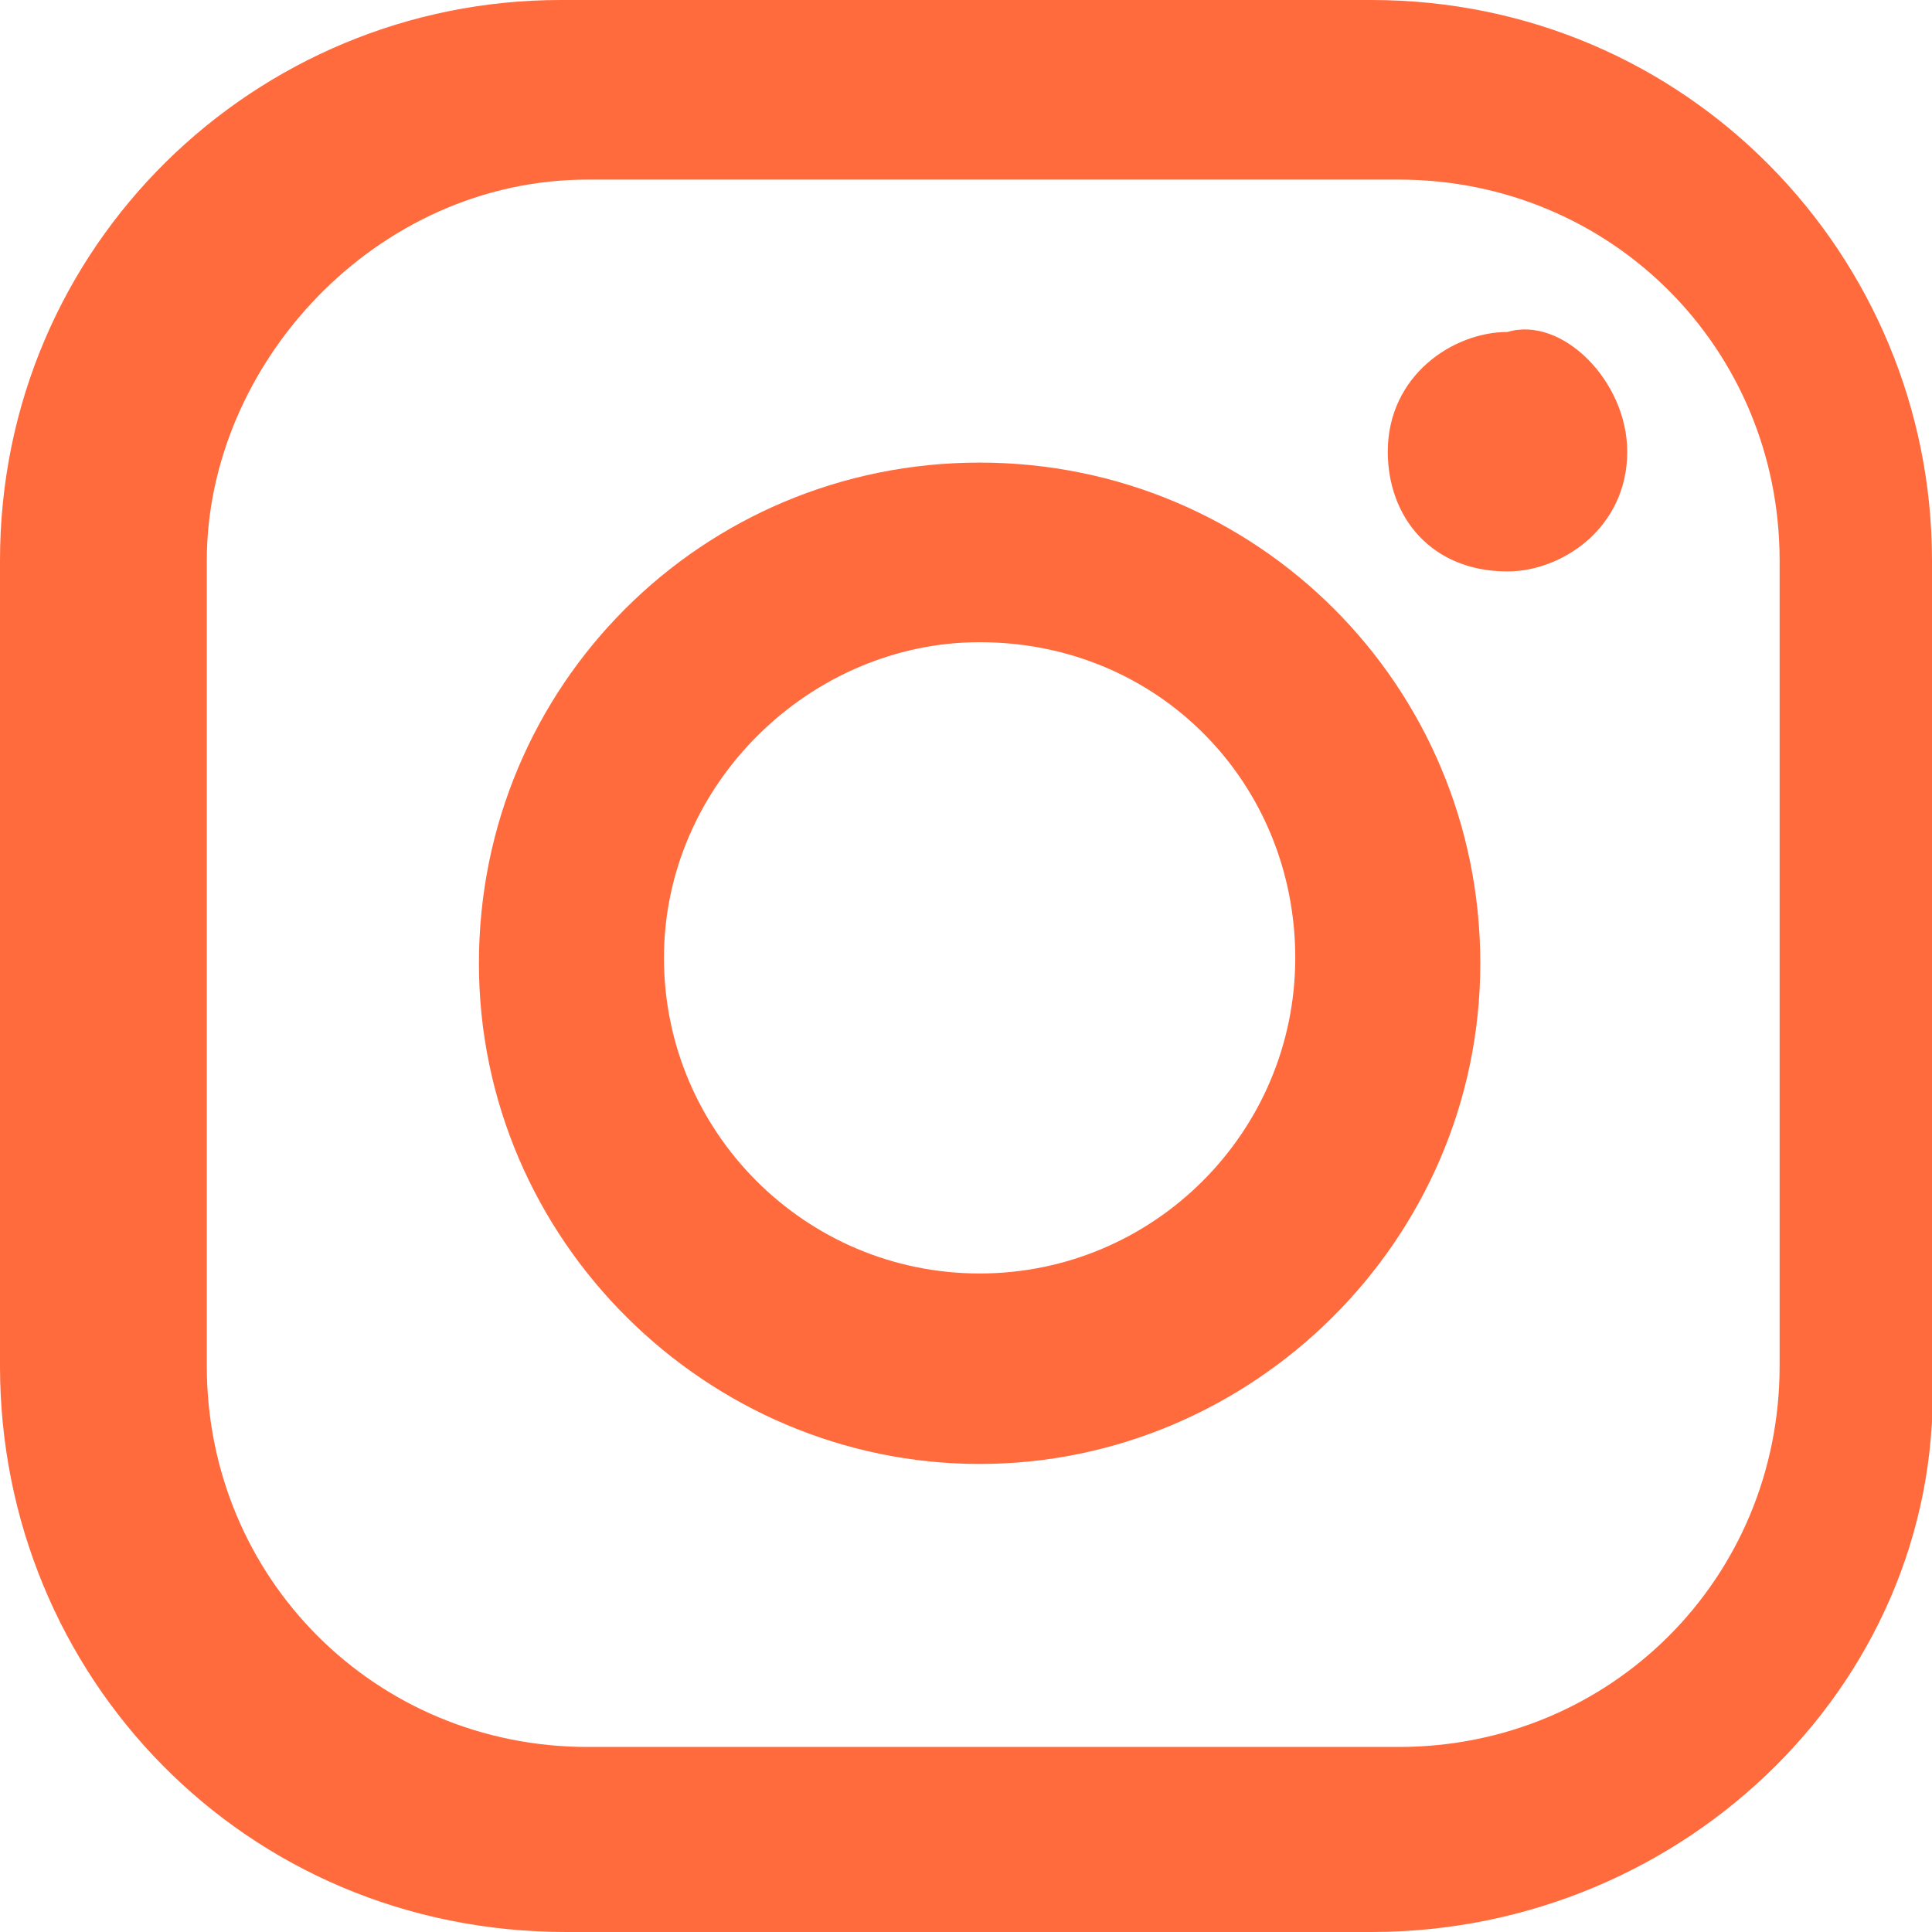 <?xml version="1.0" encoding="utf-8"?>
<!-- Generator: Adobe Illustrator 22.0.1, SVG Export Plug-In . SVG Version: 6.00 Build 0)  -->
<svg version="1.1" id="レイヤー_1" xmlns="http://www.w3.org/2000/svg" xmlns:xlink="http://www.w3.org/1999/xlink" x="0px"
	 y="0px" viewBox="0 0 35.5 35.5" style="enable-background:new 0 0 35.5 35.5;" xml:space="preserve">
<style type="text/css">
	.st0{fill:#FF6B3D;}
</style>
<g>
	<g>
		<path class="st0" d="M25.2,35.5H10.4C4.5,35.5,0,30.8,0,25.1V10.3C0,4.5,4.7,0,10.3,0h14.9C31,0,35.5,4.7,35.5,10.3v14.8
			C35.8,30.8,31,35.5,25.2,35.5z M10.8,3.3c-3.9,0-7,3.4-7,7v14.8c0,3.9,3.1,7,7,7h14.9c3.9,0,7-3.1,7-7V10.3c0-3.9-3.1-7-7-7
			C25.6,3.3,10.8,3.3,10.8,3.3z"/>
		<path class="st0" d="M29.9,8.3c0,1.4-1.2,2.2-2.2,2.2c-1.4,0-2.2-1-2.2-2.2c0-1.4,1.2-2.2,2.2-2.2C28.7,5.8,29.9,7,29.9,8.3z"/>
		<path class="st0" d="M18,26.9c-5,0-9.2-4.1-9.2-9.2s4.1-9.2,9.2-9.2s9.2,4.1,9.2,9.2S23,26.9,18,26.9z M18,11.8
			c-3.1,0-5.8,2.6-5.8,5.8s2.6,5.8,5.8,5.8s5.8-2.6,5.8-5.8S21.3,11.8,18,11.8z"/>
	</g>
</g>
</svg>
